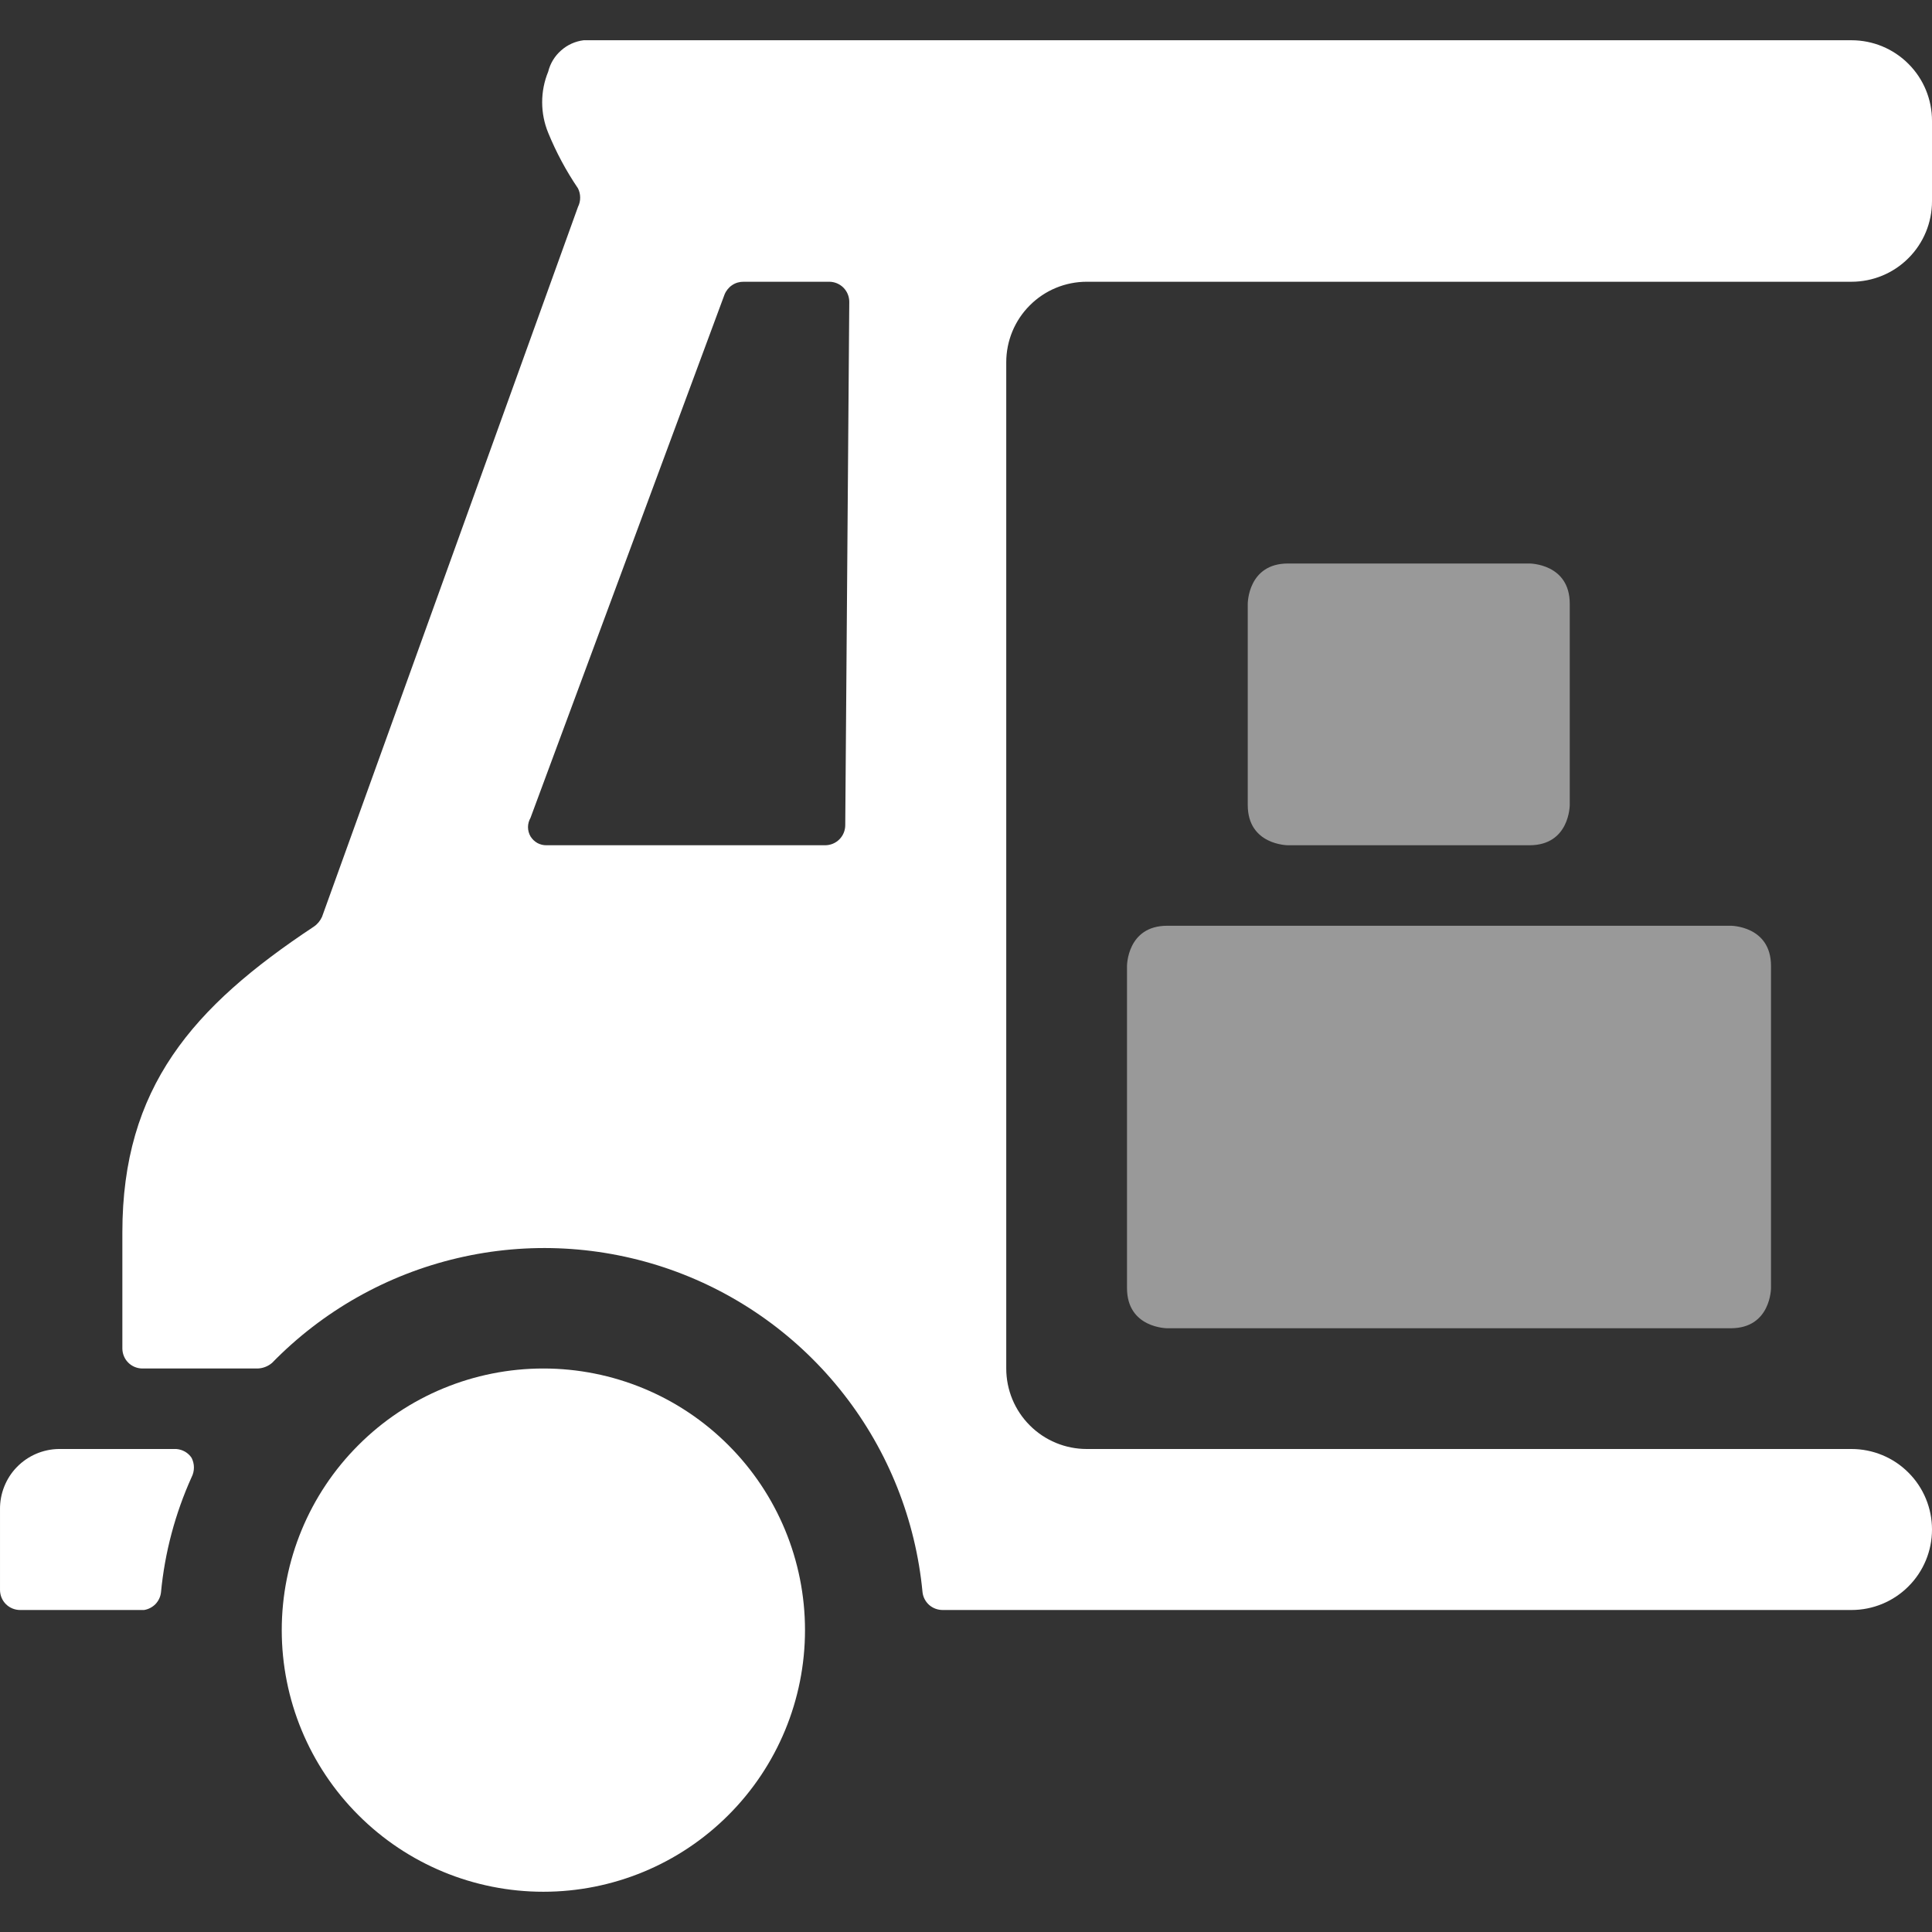 <svg width="24" height="24" viewBox="0 0 24 24" fill="none" xmlns="http://www.w3.org/2000/svg">
<rect x="0" y="0" width="24" height="24" fill="#333333" stroke="none"/>
<g clip-path="url(#clip0_203_1701)">
<path d="M16 7H19C19 7 19.5 7 19.5 7.5V10C19.5 10 19.5 10.5 19 10.5H16C16 10.5 15.5 10.5 15.5 10V7.5C15.5 7.5 15.5 7 16 7Z" fill="white" fill-opacity="0.5"/>
<path d="M14.5 11.5H21.5C21.5 11.5 22 11.5 22 12V16C22 16 22 16.5 21.5 16.5H14.5C14.5 16.5 14 16.5 14 16V12C14 12 14 11.5 14.5 11.5Z" fill="white" fill-opacity="0.5"/>
<path d="M24 1.5C24 1.235 23.895 0.98 23.707 0.793C23.52 0.605 23.265 0.5 23 0.5H7.25C7.146 0.513 7.048 0.557 6.97 0.627C6.891 0.696 6.835 0.788 6.81 0.89C6.71 1.133 6.71 1.407 6.81 1.65C6.909 1.892 7.033 2.123 7.18 2.34C7.198 2.376 7.207 2.415 7.207 2.455C7.207 2.495 7.198 2.534 7.18 2.57L4 11.39C3.978 11.438 3.944 11.48 3.9 11.51C2.39 12.51 1.52 13.51 1.52 15.31V16.75C1.52 16.816 1.546 16.88 1.593 16.927C1.64 16.974 1.704 17 1.77 17H3.2C3.266 16.998 3.33 16.973 3.38 16.93C4.009 16.285 4.809 15.833 5.686 15.628C6.564 15.422 7.481 15.473 8.331 15.772C9.181 16.072 9.927 16.609 10.481 17.319C11.036 18.029 11.375 18.883 11.46 19.78C11.467 19.841 11.497 19.897 11.543 19.938C11.589 19.978 11.649 20 11.71 20H23C23.265 20 23.52 19.895 23.707 19.707C23.895 19.52 24 19.265 24 19C24 18.735 23.895 18.48 23.707 18.293C23.52 18.105 23.265 18 23 18H13.5C13.235 18 12.98 17.895 12.793 17.707C12.605 17.52 12.5 17.265 12.5 17V4.5C12.5 4.235 12.605 3.98 12.793 3.793C12.98 3.605 13.235 3.5 13.5 3.5H23C23.265 3.5 23.52 3.395 23.707 3.207C23.895 3.02 24 2.765 24 2.5V1.5ZM10.5 10.25C10.5 10.316 10.474 10.38 10.427 10.427C10.38 10.474 10.316 10.5 10.25 10.5H6.79C6.75 10.501 6.71 10.491 6.675 10.472C6.64 10.452 6.611 10.424 6.59 10.39C6.57 10.355 6.559 10.315 6.559 10.275C6.559 10.235 6.57 10.195 6.59 10.16L9 3.66C9.019 3.612 9.052 3.571 9.095 3.542C9.138 3.513 9.188 3.499 9.24 3.5H10.3C10.366 3.5 10.43 3.526 10.477 3.573C10.524 3.62 10.55 3.684 10.55 3.75L10.5 10.25Z" fill="white"/>
<path d="M0.73 18C0.633 18.001 0.537 18.022 0.448 18.06C0.358 18.099 0.278 18.154 0.21 18.224C0.142 18.293 0.089 18.376 0.053 18.466C0.017 18.556 -0.001 18.653 6.84795e-05 18.75V19.75C6.84795e-05 19.816 0.026 19.88 0.073 19.927C0.12 19.974 0.184 20 0.25 20H1.79C1.844 19.991 1.894 19.965 1.932 19.926C1.97 19.886 1.994 19.835 2 19.78C2.047 19.286 2.176 18.802 2.38 18.35C2.399 18.313 2.409 18.272 2.409 18.23C2.409 18.188 2.399 18.147 2.38 18.11C2.359 18.078 2.331 18.052 2.298 18.033C2.265 18.014 2.228 18.003 2.19 18H0.73Z" fill="white"/>
<path d="M3.5 20.25C3.5 21.112 3.842 21.939 4.452 22.548C5.061 23.158 5.888 23.5 6.75 23.5C7.612 23.5 8.439 23.158 9.048 22.548C9.658 21.939 10 21.112 10 20.25C10 19.388 9.658 18.561 9.048 17.952C8.439 17.342 7.612 17 6.75 17C5.888 17 5.061 17.342 4.452 17.952C3.842 18.561 3.5 19.388 3.5 20.25Z" fill="white"/>
</g>
<defs>
<clipPath id="clip0_203_1701">
<rect width="24" height="24" fill="white"/>
</clipPath>
</defs>
</svg>
